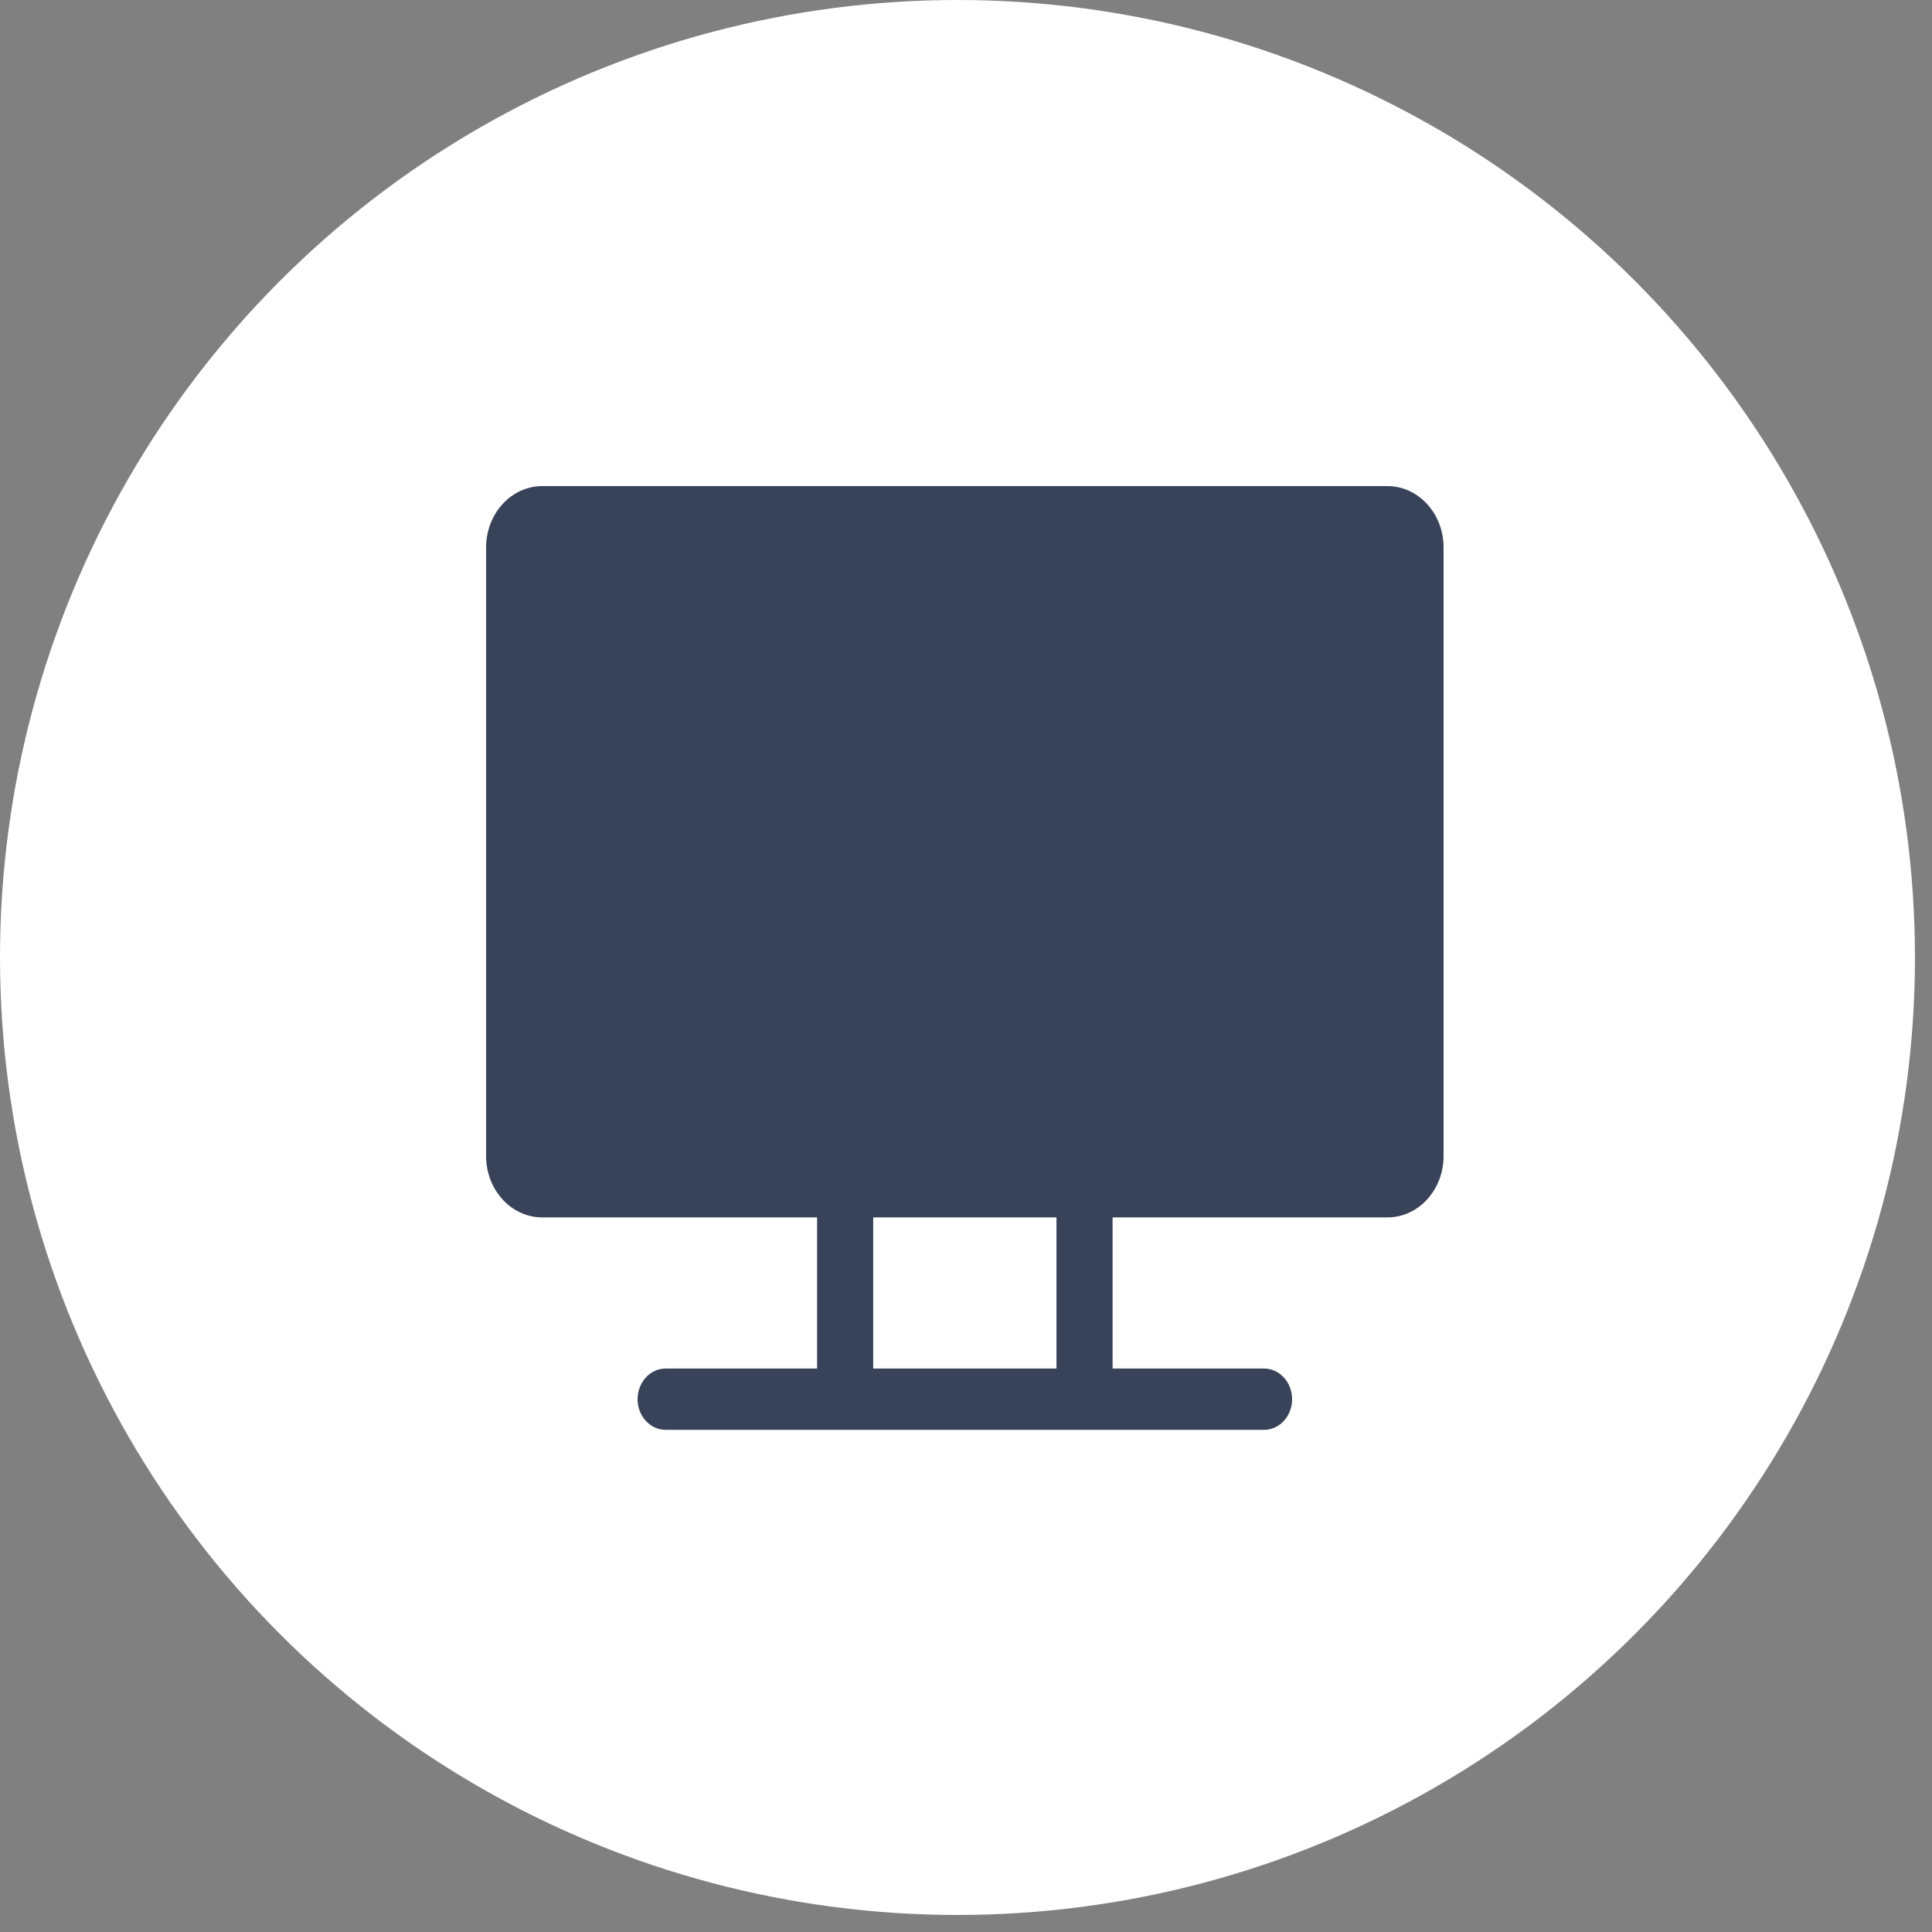 <svg width="100" height="100" viewBox="0 0 100 100" fill="none" xmlns="http://www.w3.org/2000/svg">
<rect x="0" y="0" width="100" height="100" fill="#808080" stroke="none"/>
<circle cx="49.559" cy="49.559" r="49.559" fill="white"/>
<path d="M71.816 25.161H28.064C26.463 25.161 25.161 26.584 25.161 28.332V59.84C25.161 61.589 26.463 63.012 28.064 63.012H42.293V70.836H34.453C33.651 70.836 33.001 71.546 33.001 72.422C33.001 73.298 33.651 74.008 34.453 74.008H65.427C66.229 74.008 66.879 73.298 66.879 72.422C66.879 71.546 66.229 70.836 65.427 70.836H57.587V63.012H71.816C73.417 63.012 74.719 61.589 74.719 59.84V28.332C74.719 26.584 73.417 25.161 71.816 25.161ZM54.683 70.836H45.197V63.012H54.683V70.836Z" fill="#384359"/>
</svg>
